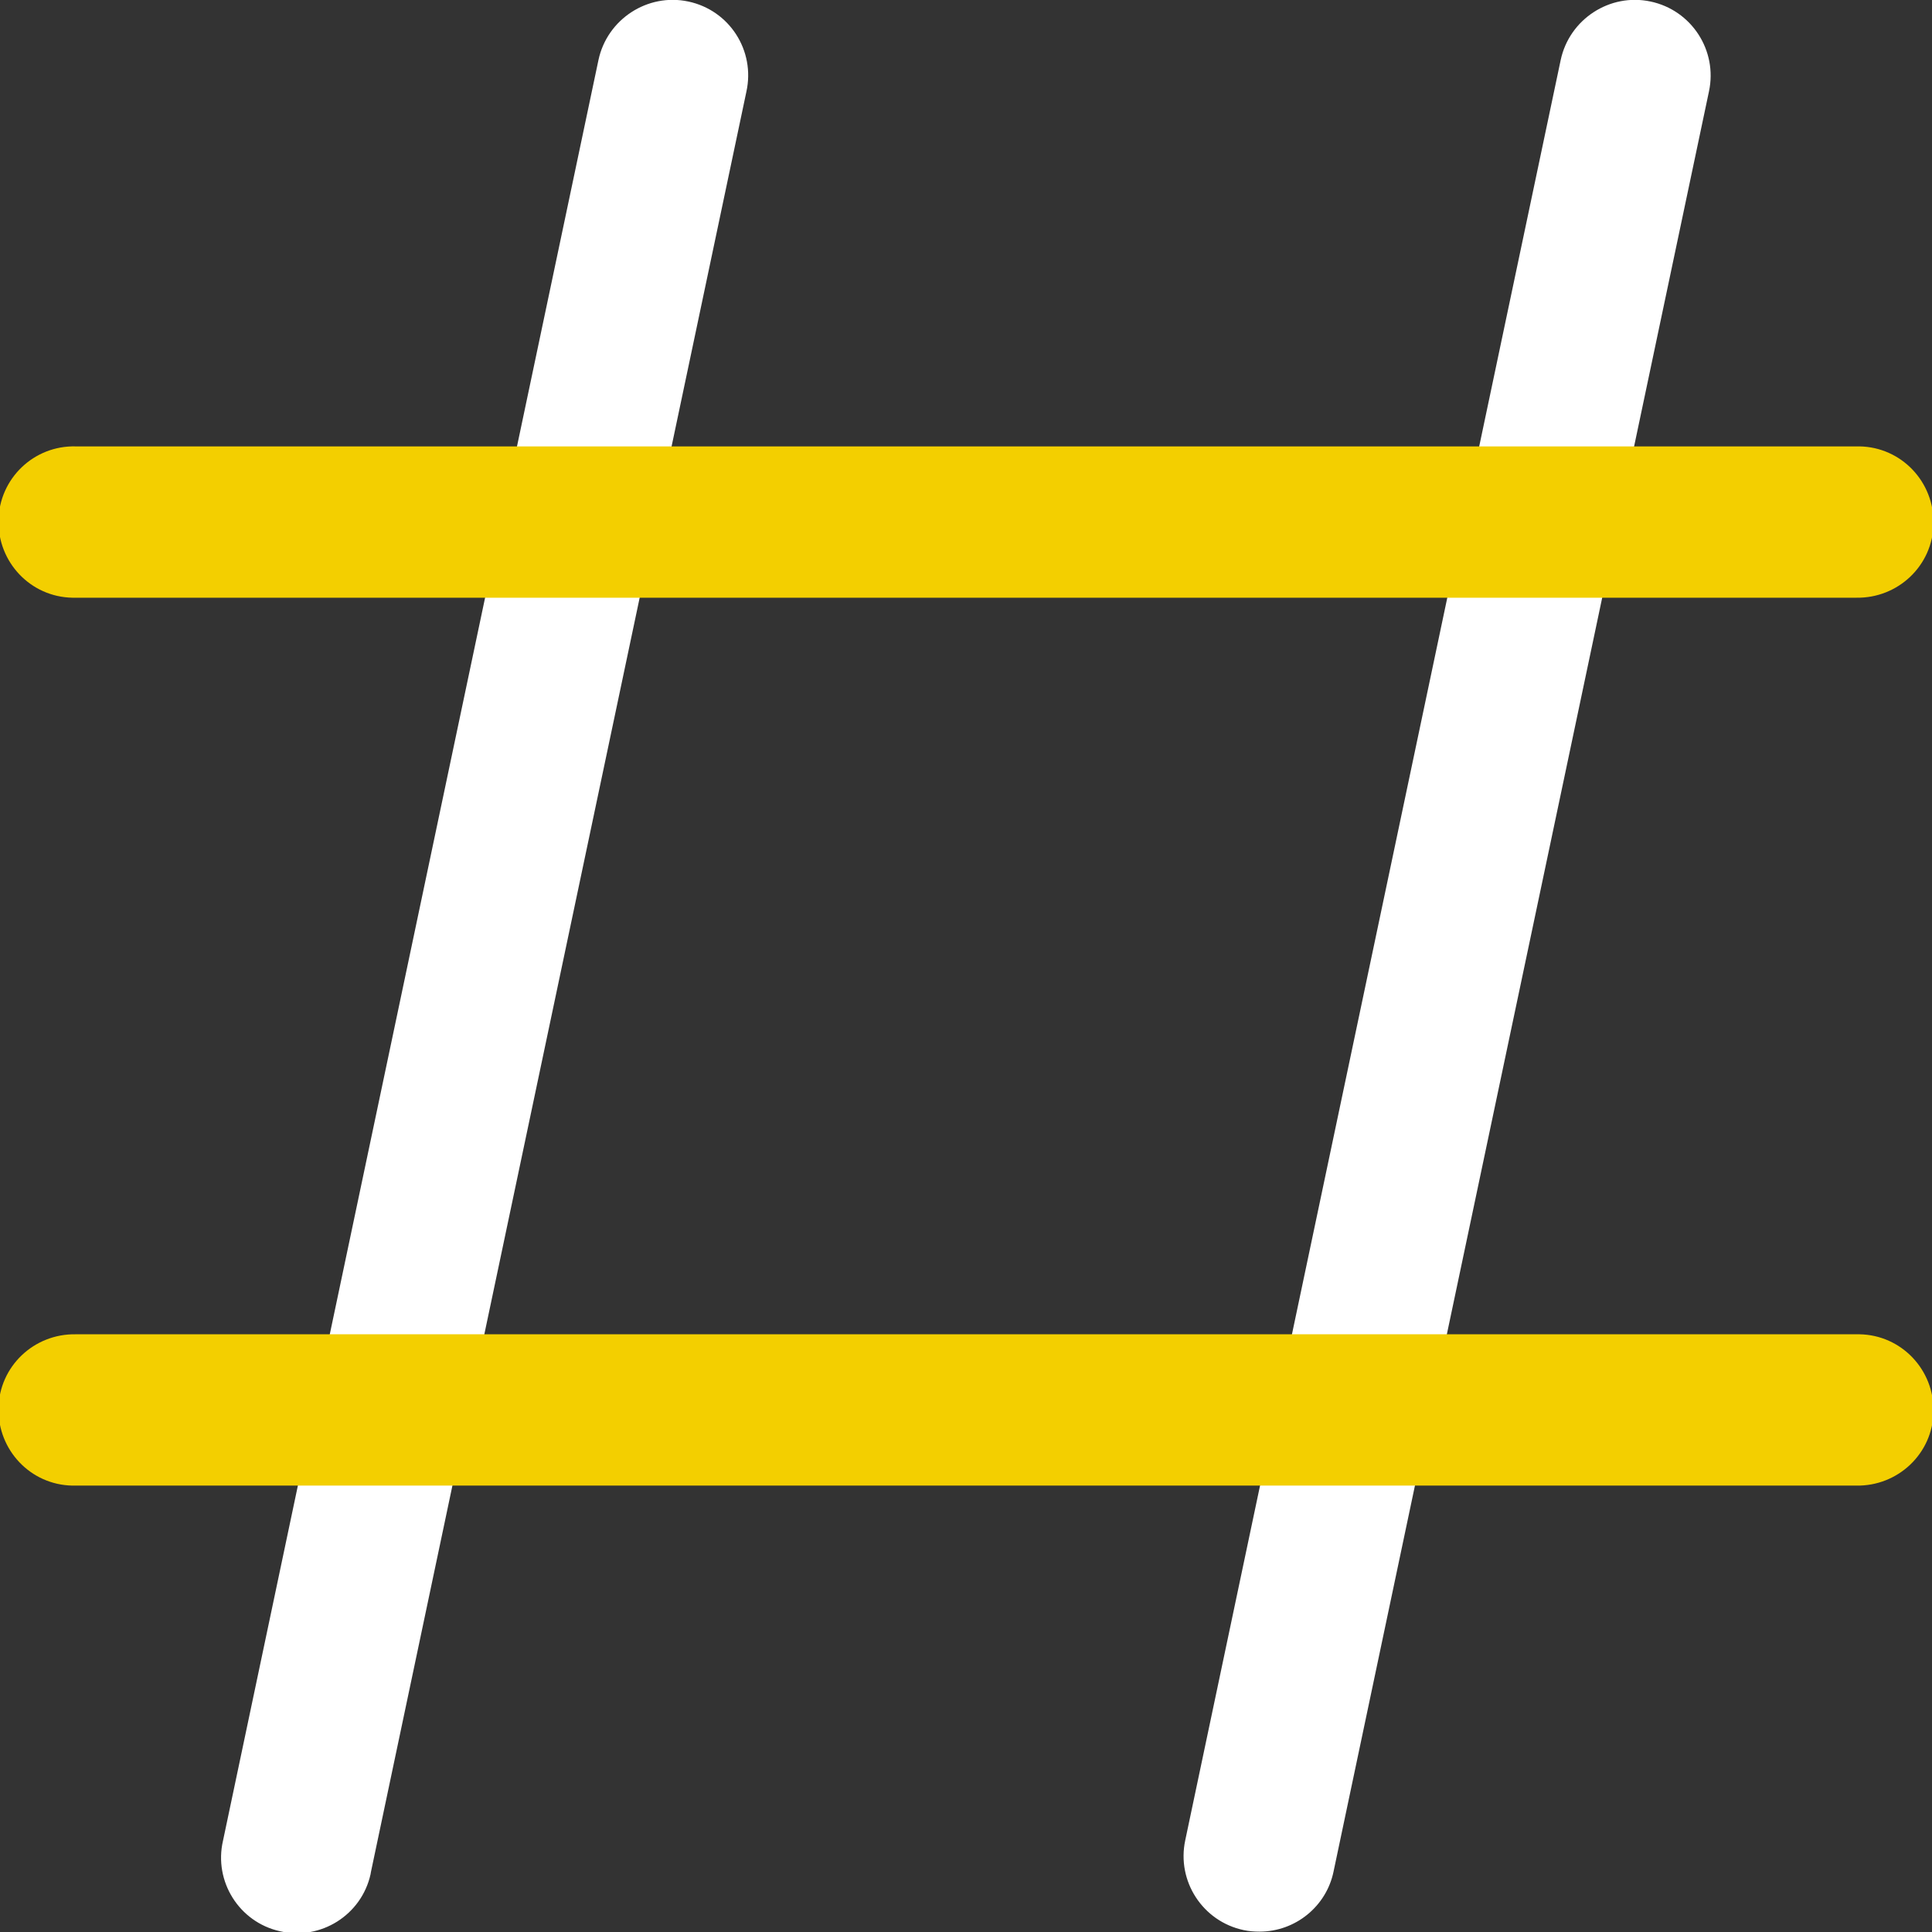<svg xmlns="http://www.w3.org/2000/svg" version="1.1" xmlns:xlink="http://www.w3.org/1999/xlink" width="512" height="512" x="0" y="0" viewBox="0 0 512 512" style="enable-background:new 0 0 512 512" xml:space="preserve" class=""><rect x="0" y="0" width="512" height="512" fill="#333333" stroke="none"/><g><path fill="#ffffff" d="M182.4.4c-10.8-2.3-21.5 4.7-23.8 15.5L59.1 487.8c-2.5 10.8 4.3 21.6 15.1 24 10.8 2.5 21.6-4.3 24-15.1 0-.2.1-.4.1-.6l99.5-471.8c2.4-10.9-4.5-21.6-15.4-23.9zM437.4.4c-10.8-2.3-21.5 4.7-23.8 15.5l-99.5 471.8c-2.3 10.8 4.6 21.5 15.5 23.8 1.4.3 2.8.4 4.2.4 9.5 0 17.7-6.7 19.6-15.9l99.5-471.8c2.3-10.8-4.6-21.5-15.5-23.8z" opacity="1" data-original="#414143" class=""></path><g fill="#fe4b09"><path d="M20.1 158.4h471.8c11.1.2 20.3-8.5 20.5-19.6s-8.5-20.3-19.6-20.5H20.1C9 118-.2 126.8-.4 137.9s8.5 20.3 19.6 20.5zM491.9 353.6H20.1C9 353.4-.2 362.1-.4 373.2s8.5 20.3 19.6 20.5h472.7c11.1.2 20.3-8.5 20.5-19.6s-8.5-20.3-19.6-20.5h-.9z" fill="#f3cf00" opacity="1" data-original="#fe4b09" class=""></path></g></g></svg>